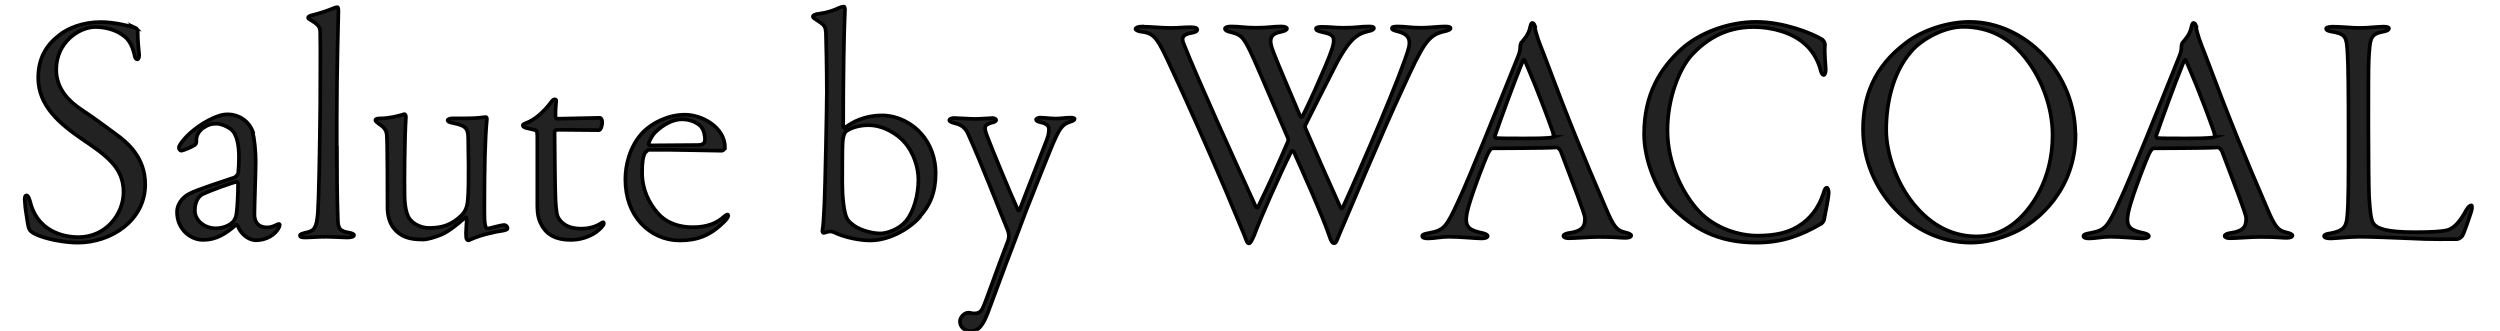 <?xml version="1.0" encoding="UTF-8"?>
<svg id="off" xmlns="http://www.w3.org/2000/svg" viewBox="0 0 136 18">
  <defs>
    <style>
      .cls-1 {
        fill: #222;
        stroke: #000;
        stroke-miterlimit: 10;
        stroke-width: .2px;
      }
    </style>
  </defs>
  <path class="cls-1" d="M7.36,1.5c.09.04.13.14.13.2,0,.49.05.99.07,1.17.04.25-.04.36-.09.36-.07,0-.13-.07-.16-.27-.11-.47-.31-.85-.65-1.06-.42-.31-1.01-.43-1.48-.43-.83,0-2.12.79-2.12,2.32,0,1.08.74,1.75,1.35,2.16.74.49,1.31.92,1.87,1.33.65.47,1.62,1.28,1.62,2.75,0,1.96-1.85,3.17-3.67,3.17-.72,0-1.82-.2-2.38-.5-.23-.13-.29-.23-.34-.54-.04-.31-.14-.77-.16-1.22-.02-.14,0-.31.09-.31.07,0,.13.09.2.34.32,1.37,1.48,1.93,2.63,1.93,1.5,0,2.45-1.26,2.45-2.45,0-1.33-.92-1.98-2.25-2.88-1.22-.83-2.39-1.82-2.39-3.33,0-1.04.41-1.76,1.13-2.32.47-.38,1.28-.72,2.27-.72.76,0,1.62.23,1.89.31Z"/>
  <path class="cls-1" d="M13.75,7.23c.09.29.16,1.03.16,1.58s-.07,2.38-.07,2.84c0,.38.16.72.7.72.16,0,.34-.05.54-.16.11-.05.18-.04.11.14-.2.43-.72.72-1.26.72-.43,0-.85-.36-1.01-.81-.02-.04-.07-.04-.09-.02-.54.47-1.06.81-1.78.81s-1.42-.61-1.42-1.51c0-.58.5-.92.65-.99.41-.23,2.11-.77,2.43-.88.16-.05.25-.23.25-.27.02-.22.04-.52.04-.83,0-.74-.13-1.31-.45-1.55-.25-.18-.56-.29-.77-.29-.29,0-.45.05-.76.25-.14.13-.27.25-.32.49-.02.07-.02.16-.02.27,0,.05-.04.11-.07.14-.16.11-.67.32-.74.32s-.14-.09-.14-.16c0-.09.07-.2.27-.45.45-.54,1.15-.95,1.37-1.06.43-.22.72-.31,1.03-.31.56,0,1.15.34,1.37.99ZM12.63,12.12c.09-.09.2-.25.23-.47.05-.31.09-1.03.09-1.67,0-.02-.04-.11-.07-.09-.25.04-1.48.49-1.87.68-.16.09-.41.34-.41.88s.52.97,1.13.97c.34,0,.68-.11.9-.31Z"/>
  <path class="cls-1" d="M18.33,8.5c0,2.23.04,3.13.05,3.49.02.45.11.59.63.67.11.02.25.07.25.13,0,.07-.11.13-.38.13-.18,0-.79-.04-1.12-.04-.47,0-.95.04-1.13.04-.23,0-.31-.02-.31-.11,0-.07.07-.09.34-.16.45-.09.56-.27.63-1.06.05-.63.11-3.56.13-5.89,0-1.66.02-2.97,0-3.83,0-.38-.02-.47-.5-.77-.13-.07-.16-.09-.16-.14s.09-.11.25-.14c.43-.11.76-.22,1.15-.38.05-.02.14-.05.2-.05.04,0,.05.11.05.22,0,.13-.09,3.28-.09,5.8v2.12Z"/>
  <path class="cls-1" d="M21.4,12.39c-.23-.29-.32-.76-.32-1.03,0-.59,0-3.71-.04-4.02-.02-.31-.23-.47-.4-.58-.16-.13-.22-.16-.22-.23,0-.05.07-.09.31-.09.43,0,.99-.14,1.26-.23.05-.02.11.09.09.2-.07,1.03-.09,3.56-.07,4.3.02.76.18,1.08.29,1.22.23.29.65.47,1.04.47.72,0,1.21-.16,1.75-.67.23-.22.34-.5.36-.9.04-.45.04-1.06.04-1.78,0-.29-.02-1.04-.02-1.53,0-.61-.22-.7-.85-.83-.2-.04-.27-.09-.27-.14,0-.07.14-.11.25-.11h.68c.81,0,.97-.07,1.15-.07.05,0,.07.05.05.2-.09.92-.13,2.48-.13,4.79,0,.34,0,.68.04.86.04.2.07.22.23.2.18-.05.7-.18.79-.18.13,0,.2.09.2.18,0,.07-.13.11-.32.14-.22.02-1.17.22-1.69.47-.14.07-.16.05-.2,0-.04-.05-.05-.13-.05-.36,0-.18.04-.61.04-.72,0-.04-.02-.18-.07-.13-.43.4-.95.79-1.3.94-.34.14-.76.27-1.01.27-.74,0-1.22-.14-1.62-.65Z"/>
  <path class="cls-1" d="M29.45,12.21c-.14-.23-.22-.56-.22-.99v-3.74c0-.23-.02-.36-.07-.38-.09-.04-.32-.09-.5-.13-.13-.02-.22-.09-.22-.14,0-.04-.02-.05.18-.14.47-.16.99-.63,1.39-1.17.11-.16.25-.13.25-.05-.02.18-.05.59-.04.85,0,.05.02.14.09.14.32,0,1.93-.05,2.34-.05.04,0,.11.11.11.22,0,.25-.09.45-.18.45-.67,0-1.67-.02-2.16-.02-.23,0-.25.05-.25.16,0,.27.02,3.08.05,3.67.04.63.07.85.2,1.03.25.36.65.52,1.21.52s.92-.2,1.06-.29c.11-.09.16-.07.16,0,0,.11-.2.31-.41.47-.38.27-.88.43-1.39.43-.76,0-1.3-.25-1.6-.83Z"/>
  <path class="cls-1" d="M39.43,8.04c0,.07-.09.16-.16.16-.13,0-2.52-.05-2.9-.05h-1.1s-.14.11-.18.16c-.11.22-.16.49-.16,1.08,0,.92.38,1.67.85,2.2.5.58,1.24.77,1.89.77.77,0,1.31-.2,1.73-.59.16-.14.22-.11.22-.04,0,.05-.07.18-.2.31-.77.77-1.46,1.04-2.45,1.04-.81,0-1.55-.34-2.09-.92-.54-.58-.86-1.4-.86-2.41,0-.76.23-1.8.97-2.57.49-.49,1.35-.94,2.27-.94s2.18.67,2.18,1.8ZM35.65,7.19c-.22.23-.36.54-.36.65,0,.04.04.07.05.07l2.61-.02c.36,0,.4-.16.4-.32s-.04-.5-.25-.72c-.2-.18-.54-.36-1.01-.36s-.99.27-1.44.7Z"/>
  <path class="cls-1" d="M50.03,11.82c-.68.74-1.76,1.26-2.68,1.26-.59,0-1.4-.16-2-.45-.16-.07-.29-.04-.52.04-.05.02-.11-.05-.09-.13.04-.22.07-.59.11-1.48.04-.85.13-5.35.13-6.05,0-1.22-.04-2.95-.05-3.21-.02-.4-.11-.45-.49-.7-.14-.09-.22-.14-.22-.2s.09-.13.38-.16c.4-.05.77-.18,1.04-.31.16-.07.25-.07.27-.07.04,0,.07.07.05.36-.05,1.06-.09,3.44-.09,6.16,0,.07.07.09.09.07.41-.31,1.06-.67,2.03-.67.9,0,1.71.5,2.12.99.54.59.79,1.4.79,2.14,0,1.06-.31,1.78-.88,2.39ZM49.22,7.75c-.38-.43-1.13-.94-1.98-.94-.63,0-1.08.22-1.24.36-.07.07-.14.27-.16.58-.02.27-.02,1.55-.02,2.25s.09,1.57.25,1.87c.11.22.31.34.43.43.34.23.95.4,1.39.4.36,0,1.01-.22,1.39-.67.43-.52.68-1.42.68-2.25,0-.7-.27-1.48-.74-2.03Z"/>
  <path class="cls-1" d="M53.88,6.42c.18-.02.31.04.31.11s-.13.13-.23.14c-.43.13-.45.23-.25.76.22.59,1.31,3.24,1.67,4,.02.04.07.02.09-.02.16-.45,1.35-3.46,1.48-3.82.11-.27.11-.49.11-.58,0-.13-.09-.27-.38-.34-.25-.05-.32-.11-.32-.16s.11-.11.22-.11c.23,0,.58.05.85.05.31,0,.5-.05.81-.05.13,0,.22.02.22.07s-.07.11-.25.16c-.34.11-.52.27-.81.92-.2.4-1.33,3.29-1.57,3.89l-.74,1.96c-.41,1.04-1.17,3.15-1.37,3.66-.13.31-.2.47-.34.65-.18.25-.42.31-.58.31-.25,0-.58-.18-.58-.54,0-.23.25-.47.45-.47.13,0,.2.04.32.04.23,0,.38-.07.49-.34.18-.38.72-1.98,1.35-3.6.09-.25.04-.47-.02-.61-.29-.68-1.39-3.55-2.18-5.29-.13-.25-.34-.43-.67-.5-.23-.05-.32-.13-.32-.16,0-.09.14-.13.27-.13.16,0,.85.05,1.15.05.25,0,.68-.04.83-.04Z"/>
  <path class="cls-1" d="M62.13,1.45c.43,0,1.06.07,1.58.07.4,0,.7-.04,1.06-.04.27,0,.36.05.36.13,0,.09-.09.14-.31.18-.56.09-.54.34-.41.63.77,1.94,2.63,6.03,3.89,8.79.05.13.13.09.16,0,.61-1.26,1.04-2.2,1.58-3.46.04-.04.04-.18.04-.2-.34-.77-1.46-3.42-1.85-4.29-.52-1.15-.65-1.35-1.19-1.49-.34-.07-.4-.14-.4-.22,0-.05.11-.11.32-.11.54,0,.72.07,1.37.07.68,0,.9-.07,1.37-.07.16,0,.31.04.31.11,0,.09-.14.14-.32.18-.56.11-.72.36-.41,1.12.32.83.77,1.85,1.46,3.49.02.04.07.05.13-.04.54-1.1.83-1.78,1.22-2.68.65-1.55.63-1.71-.14-1.87-.34-.07-.36-.13-.36-.2,0-.05.11-.09.32-.09.47,0,.7.05,1.17.05.74,0,.92-.07,1.37-.07.2,0,.29.02.29.09s-.09.13-.34.18c-.7.16-1.06.61-1.64,1.64-.52,1.01-1.57,3.1-1.75,3.46-.02.04-.02.11.02.2.54,1.26,1.24,2.83,1.87,4.23.07.14.11.13.16.02.94-2.05,3.26-7.42,3.58-8.68.07-.34.07-.67-.52-.85-.29-.07-.4-.11-.4-.18s.05-.11.31-.11c.47,0,.68.07,1.26.07.49,0,.97-.07,1.31-.07.25,0,.31.04.31.09,0,.07-.09.13-.43.2-.79.2-1.08.68-2.18,3.1-1.12,2.39-2.92,6.72-3.47,7.99-.11.29-.16.41-.25.41-.11,0-.18-.13-.27-.41-.38-1.12-1.33-3.22-1.93-4.57-.04-.05-.09-.07-.13-.02-.68,1.37-1.64,3.55-2.02,4.56-.13.29-.2.45-.29.45s-.13-.13-.25-.45l-1.04-2.49c-.99-2.32-2.05-4.7-2.92-6.57-.74-1.6-.9-1.91-1.6-2-.2-.02-.36-.09-.36-.16,0-.05.13-.13.36-.13Z"/>
  <path class="cls-1" d="M83.48,1.39c.07.47.25.92.5,1.55,1.39,3.71,2.14,5.51,3.35,8.32.47,1.12.63,1.28,1.1,1.39.2.04.31.11.31.16,0,.09-.16.13-.32.13-.29,0-.49-.05-1.46-.05-.49,0-1.24.07-1.62.07-.18,0-.29-.05-.29-.13s.18-.14.34-.16c.81-.11.83-.47.83-.81,0-.22-.65-1.87-1.31-3.62-.05-.11-.16-.22-.22-.22-.67.05-3.13.04-3.53.05-.05,0-.2.23-.25.36-.16.36-.7,1.73-.99,2.7-.22.74-.2,1.06,0,1.26.14.14.4.22.74.29.18.04.27.11.27.16,0,.09-.16.13-.34.13-.34,0-1.12-.09-1.78-.09-.45,0-.76.09-1.13.09-.2,0-.31-.04-.31-.13s.18-.13.36-.16c.83-.16.94-.29,1.64-1.82.49-1.03,2.11-5.04,3.22-7.81.09-.23.11-.36.11-.52,0-.07.04-.18.05-.2.11-.13.43-.45.5-.9.02-.07.04-.18.11-.18.05,0,.09.04.13.14ZM84.51,7.28c-.81-2.27-1.24-3.22-1.55-3.96-.05-.13-.09-.07-.14.05-.5,1.22-1.22,3.22-1.48,3.98-.02,0-.04.16.05.16.29.02.76.02,1.44.02.61,0,1.46,0,1.67-.07-.02,0,.02-.11,0-.18Z"/>
  <path class="cls-1" d="M99.12,2.15c.11.07.16.2.16.29-.05.43.04,1.15.04,1.35,0,.16-.05.29-.11.29-.07,0-.13-.11-.16-.23-.14-.61-.54-1.19-.85-1.44-.67-.63-1.8-.94-2.81-.94-1.62,0-2.65.77-3.35,1.51-.68.74-1.33,2.36-1.33,4.12s.81,3.42,1.71,4.39c.9.95,2.2,1.33,3.19,1.33s1.67-.18,2.18-.49c.7-.41,1.15-1.04,1.4-1.8.07-.25.13-.32.18-.32.07,0,.11.14.11.27,0,.31-.22,1.26-.25,1.48-.02.07-.07.14-.14.2-1.08.63-2.11,1.04-3.55,1.04-2.12,0-3.46-.79-4.61-1.96-.72-.74-1.49-2.43-1.49-3.94,0-2.18.88-3.58,2.03-4.63.94-.85,2.49-1.48,4.07-1.48,1.48,0,3.01.61,3.58.95Z"/>
  <path class="cls-1" d="M112.91,7.33c0,2.92-1.98,4.72-3.37,5.33-.72.32-1.53.54-2.32.54-3.21,0-5.87-2.86-5.87-6.16,0-1.8.59-3.39,2.32-4.7.92-.72,2.32-1.15,3.47-1.15,3.04,0,5.76,2.79,5.76,6.14ZM103.96,2.81c-1.01,1.17-1.35,2.84-1.35,4.25,0,1.28.54,2.75,1.31,3.8,1.22,1.64,2.59,2,3.62,2,.7,0,1.33-.2,1.94-.65.99-.74,2.18-2.41,2.18-4.86,0-1.53-.61-3.22-1.69-4.45-.7-.79-1.69-1.44-3.19-1.44-1.01,0-2.21.65-2.83,1.35Z"/>
  <path class="cls-1" d="M119.45,1.39c.07.47.25.92.5,1.55,1.39,3.71,2.14,5.51,3.35,8.32.47,1.12.63,1.28,1.1,1.39.2.04.31.11.31.16,0,.09-.16.13-.32.13-.29,0-.49-.05-1.46-.05-.49,0-1.24.07-1.62.07-.18,0-.29-.05-.29-.13s.18-.14.34-.16c.81-.11.83-.47.83-.81,0-.22-.65-1.87-1.31-3.62-.05-.11-.16-.22-.22-.22-.67.05-3.13.04-3.53.05-.05,0-.2.23-.25.36-.16.36-.7,1.73-.99,2.7-.22.74-.2,1.06,0,1.26.14.14.4.22.74.29.18.04.27.11.27.16,0,.09-.16.13-.34.13-.34,0-1.12-.09-1.78-.09-.45,0-.76.09-1.13.09-.2,0-.31-.04-.31-.13s.18-.13.36-.16c.83-.16.94-.29,1.64-1.82.49-1.03,2.11-5.04,3.22-7.81.09-.23.11-.36.11-.52,0-.07.04-.18.05-.2.11-.13.43-.45.5-.9.02-.07.04-.18.11-.18.05,0,.09.04.13.14ZM120.48,7.28c-.81-2.27-1.24-3.22-1.55-3.96-.05-.13-.09-.07-.14.05-.5,1.22-1.22,3.22-1.48,3.98-.02,0-.04.16.05.16.29.02.76.02,1.44.02.61,0,1.46,0,1.67-.07-.02,0,.02-.11,0-.18Z"/>
  <path class="cls-1" d="M126.85,1.45c.54,0,1.08.07,1.51.07.47,0,1.01-.07,1.31-.07.22,0,.29.05.29.09,0,.07-.07.13-.22.16-.79.16-.81.27-.88,1.57-.02.31-.02,1.85-.02,3.49,0,1.76.02,3.62.04,3.96.05.74.09,1.26.25,1.46.2.25.68.45,2.23.45.95,0,1.42-.04,1.69-.09.41-.07.76-.45,1.12-1.12.09-.16.2-.25.27-.25s.04.25-.04.45c-.05.16-.36,1.08-.45,1.21-.11.14-.23.18-.31.18-.18,0-1.58.02-2.47-.04-.92-.04-2.27-.09-2.81-.09s-1.33.09-1.57.09c-.22,0-.36-.04-.36-.13,0-.07.16-.13.31-.14.81-.14.9-.41.95-.95.07-.74.07-1.93.07-4.43s-.02-3.73-.05-4.3c-.05-1.06-.09-1.17-.92-1.31-.2-.04-.25-.09-.25-.16,0-.04.09-.09.29-.09Z"/>
</svg>